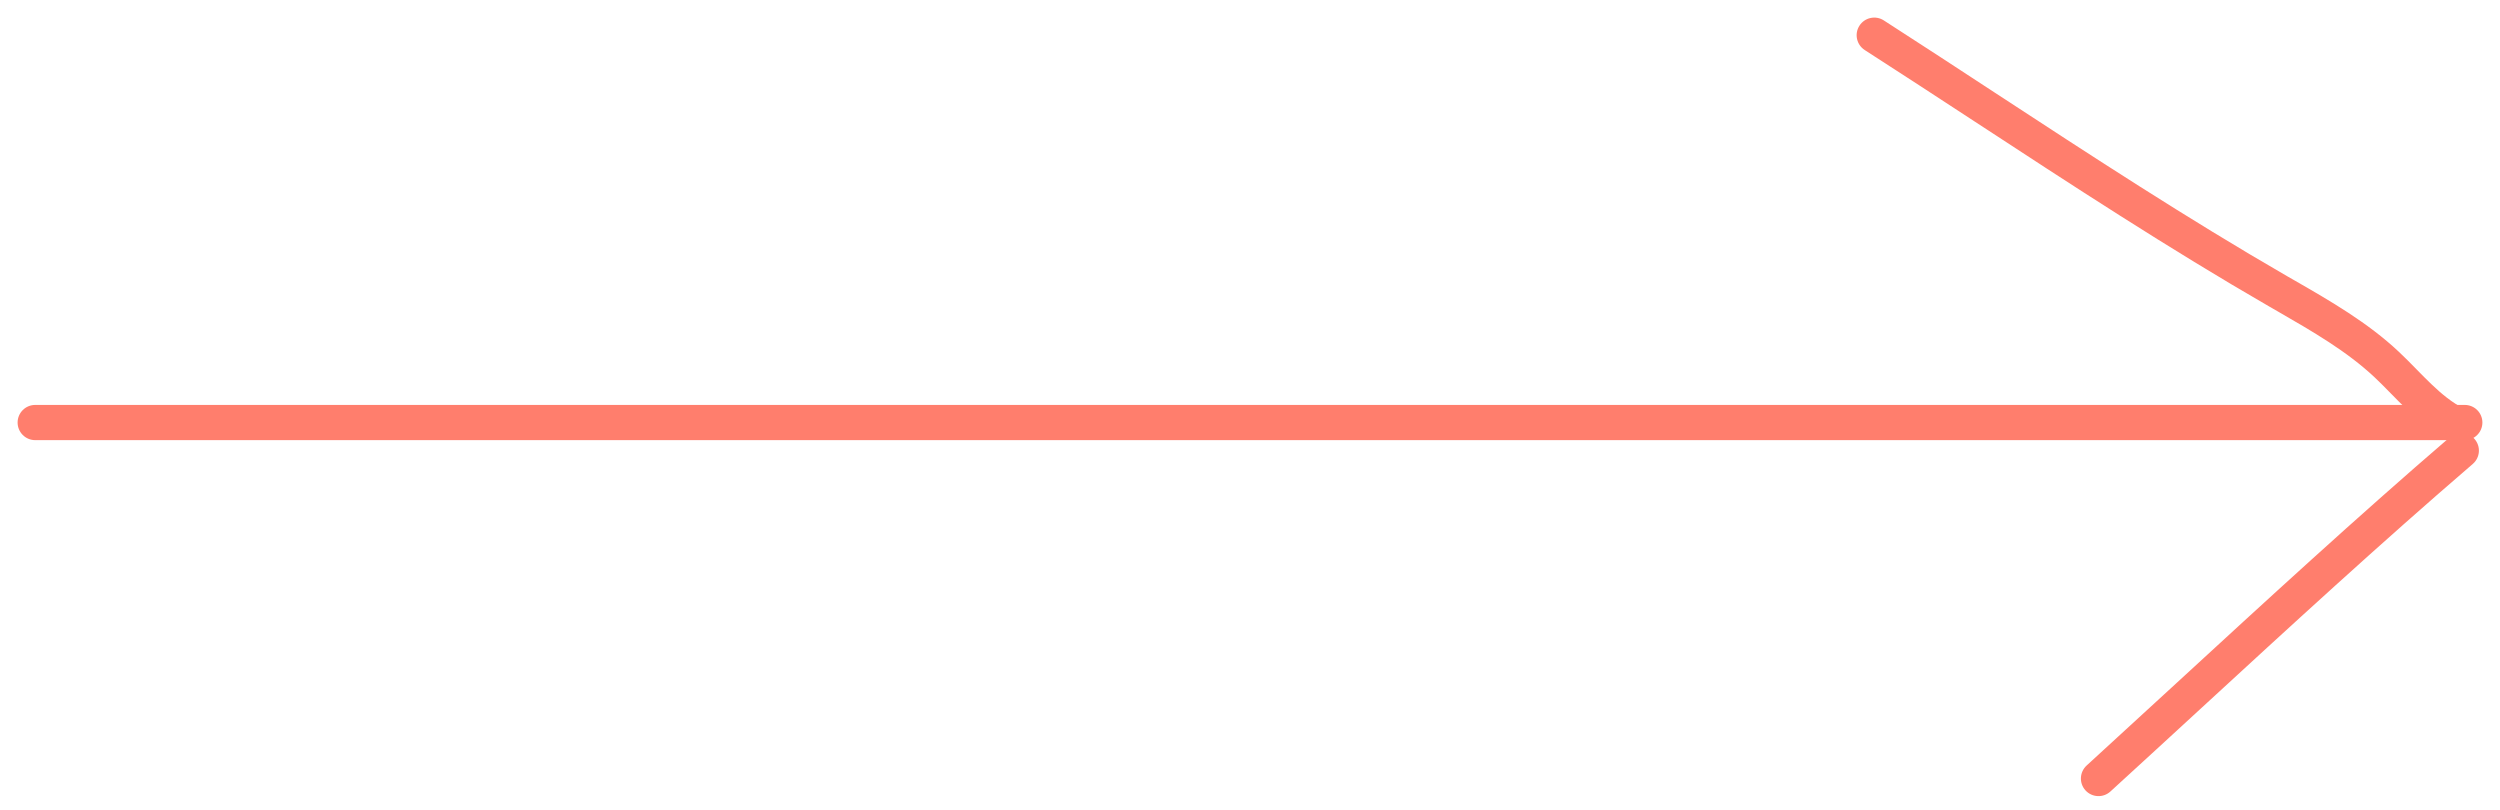 <?xml version="1.0" encoding="UTF-8"?> <svg xmlns="http://www.w3.org/2000/svg" width="71" height="23" viewBox="0 0 71 23" fill="none"> <path fill-rule="evenodd" clip-rule="evenodd" d="M0.5 12C0.5 11.724 0.724 11.5 1 11.5L70 11.5C70.276 11.5 70.5 11.724 70.5 12C70.5 12.276 70.276 12.5 70 12.5L1 12.5C0.724 12.5 0.5 12.276 0.5 12Z" fill="#FF7E6D"></path> <path fill-rule="evenodd" clip-rule="evenodd" d="M52.808 0.73C52.957 0.497 53.267 0.43 53.499 0.579C54.55 1.255 55.593 1.937 56.634 2.619C59.382 4.416 62.118 6.206 64.95 7.841C65.03 7.887 65.11 7.933 65.191 7.979C66.174 8.545 67.244 9.16 68.125 9.989C68.294 10.148 68.454 10.31 68.606 10.465L68.633 10.493C68.777 10.639 68.912 10.778 69.052 10.911C69.346 11.193 69.636 11.43 69.974 11.606C70.219 11.733 70.314 12.035 70.186 12.28C70.059 12.525 69.757 12.62 69.512 12.493C69.055 12.255 68.687 11.946 68.361 11.634C68.209 11.489 68.062 11.339 67.921 11.195L67.891 11.165C67.739 11.009 67.593 10.861 67.44 10.717C66.648 9.973 65.677 9.414 64.673 8.835C64.599 8.792 64.525 8.75 64.45 8.707C61.592 7.057 58.821 5.244 56.065 3.441C55.028 2.763 53.994 2.087 52.958 1.421C52.726 1.271 52.659 0.962 52.808 0.73Z" fill="#FF7E6D"></path> <path fill-rule="evenodd" clip-rule="evenodd" d="M70.28 12.471C70.46 12.68 70.437 12.996 70.227 13.176C67.59 15.444 65.034 17.795 62.47 20.153C61.627 20.928 60.783 21.705 59.935 22.479C59.731 22.665 59.415 22.651 59.228 22.447C59.042 22.243 59.057 21.927 59.261 21.74C60.103 20.971 60.943 20.199 61.784 19.425C64.351 17.065 66.924 14.698 69.575 12.418C69.784 12.238 70.1 12.261 70.28 12.471Z" fill="#FF7E6D"></path> </svg> 